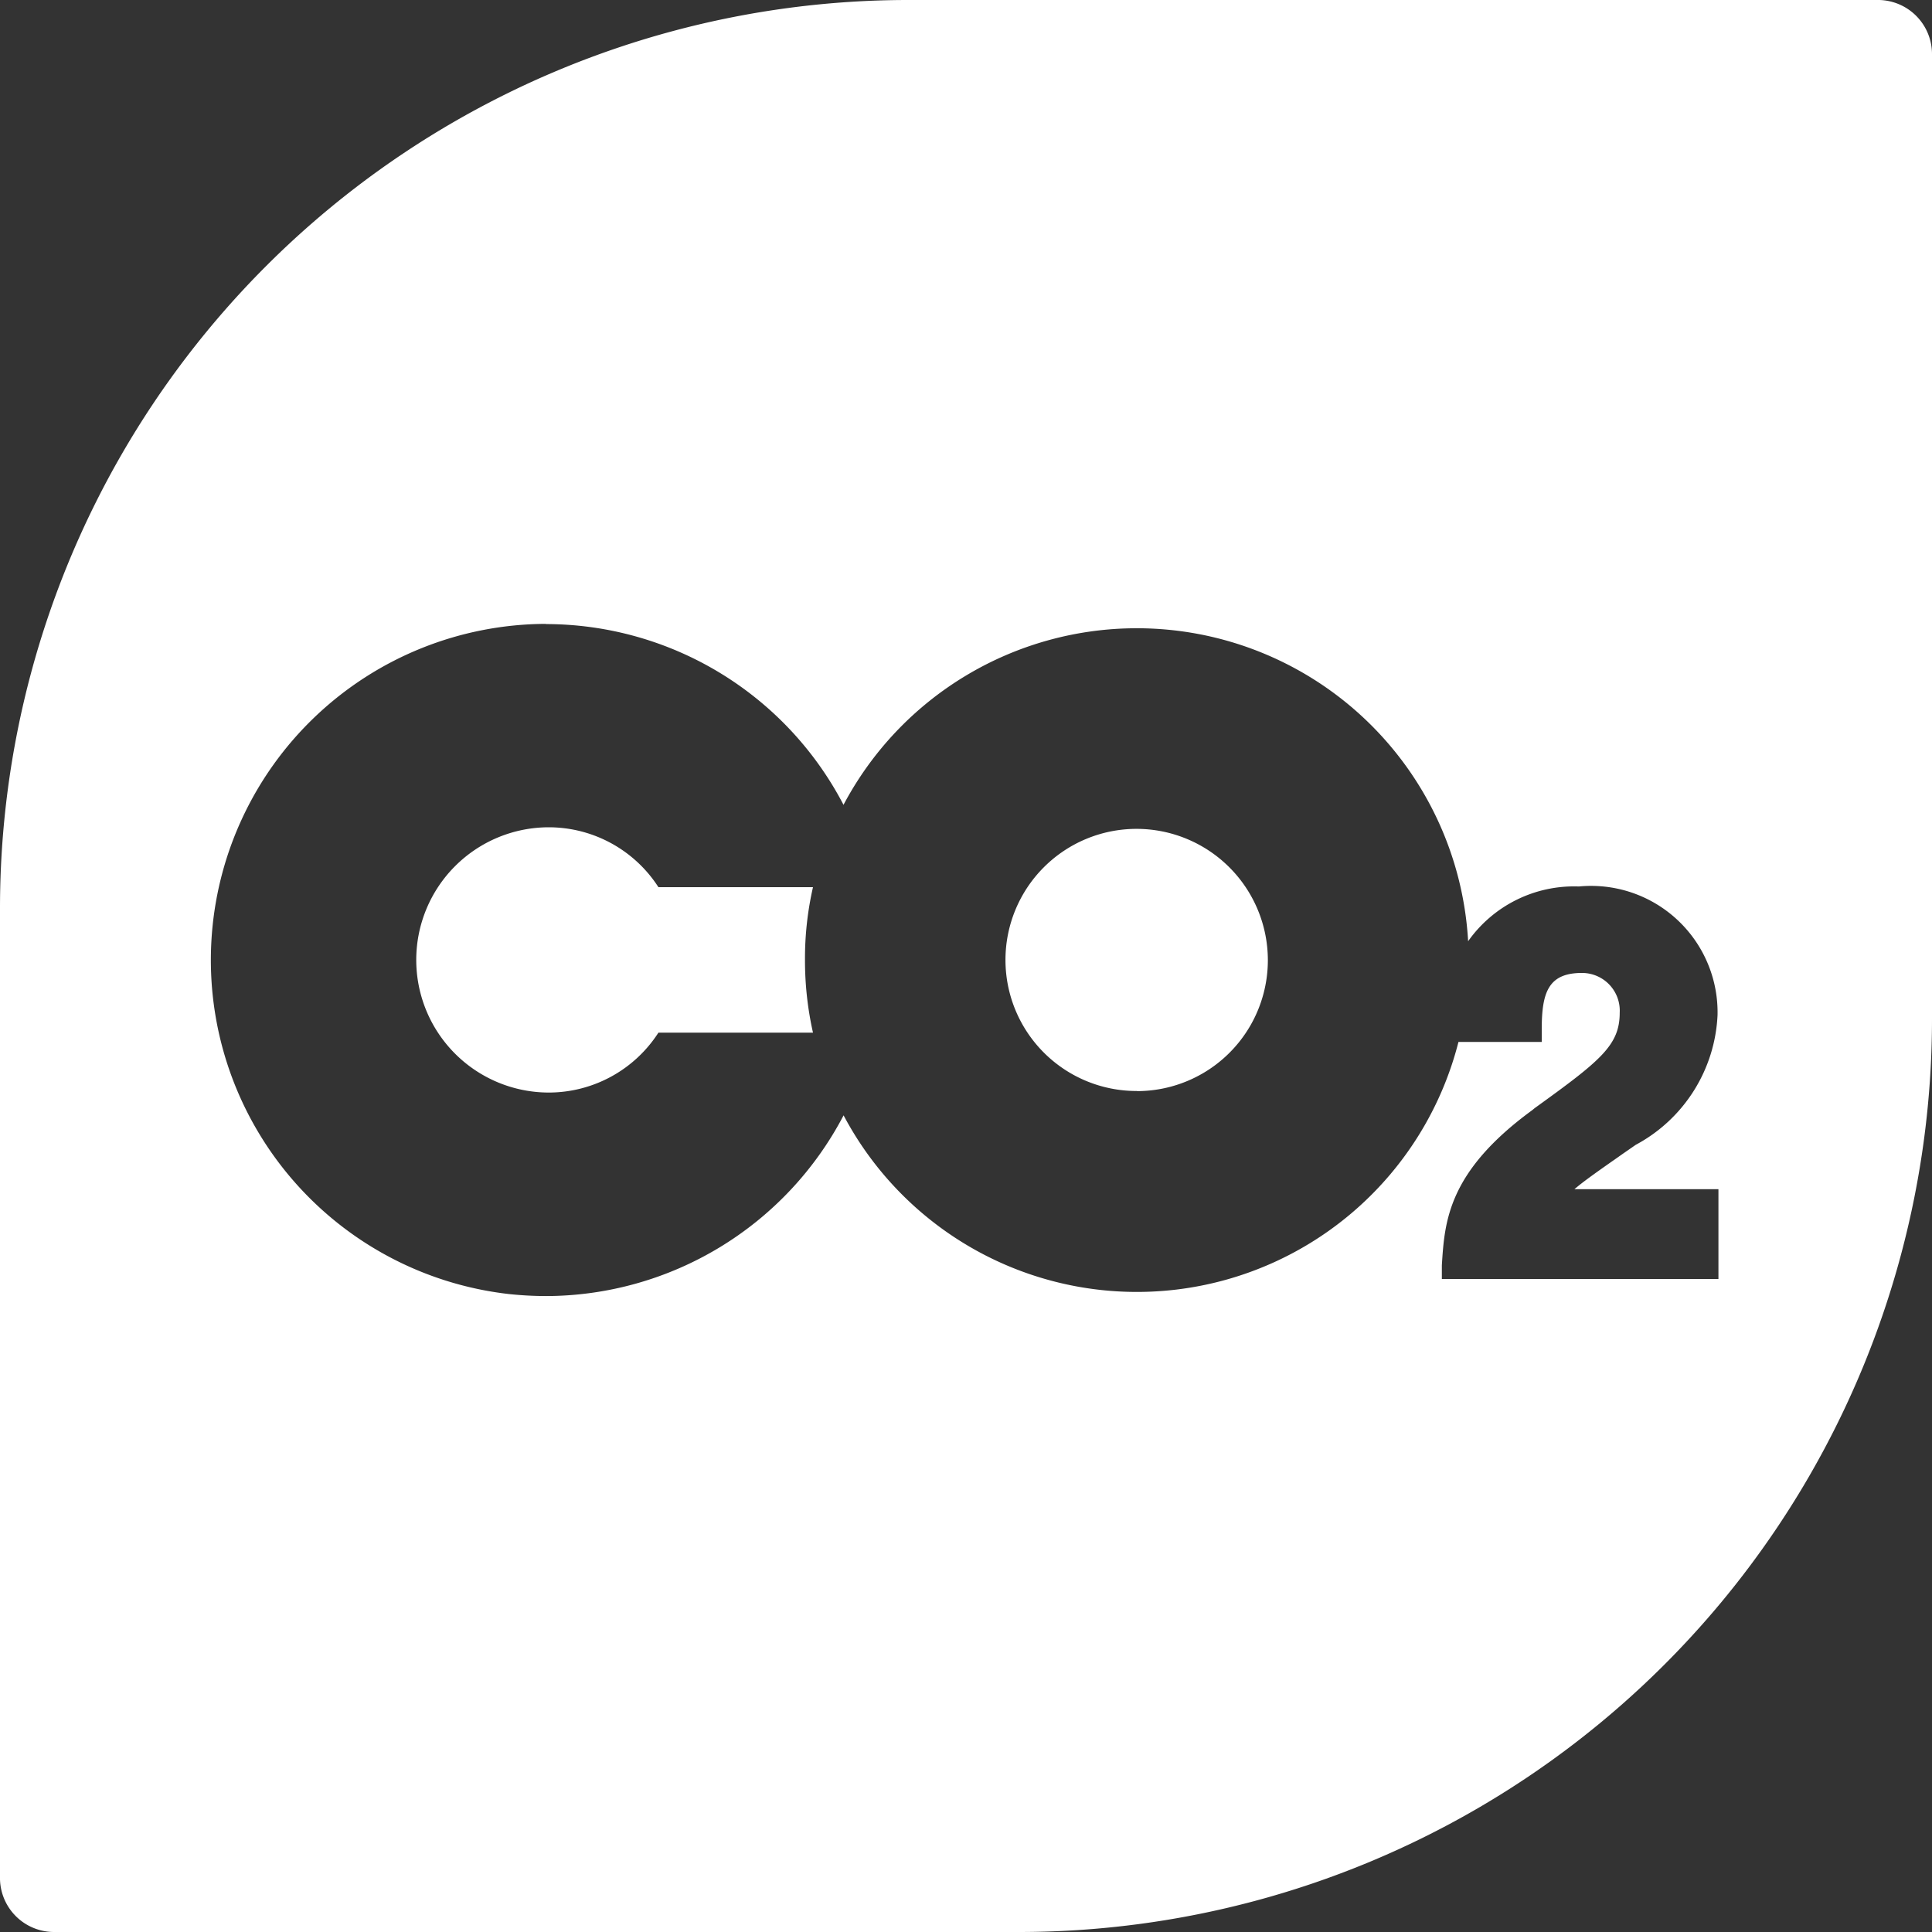 <svg xmlns="http://www.w3.org/2000/svg" width="50" height="50" viewBox="0 0 50 50">
  <rect x="0" y="0" width="50" height="50" fill="#333333" stroke="none"/>
  <g id="lenovo-campaign-yoga-brand-feature-7-sustainability-co2-offset-badge" transform="translate(-0.025)">
    <g id="レイヤー_1" data-name="レイヤー 1" transform="translate(0.025 0)">
      <path id="Subtraction_3" data-name="Subtraction 3" d="M26.361,50H1.393A1.4,1.4,0,0,1,0,48.639V23.529A23.511,23.511,0,0,1,23.53,0H48.638A1.4,1.4,0,0,1,50,1.393v24.97A23.635,23.635,0,0,1,26.361,50ZM14.126,16.146a8.7,8.7,0,0,0-.954,17.344,9.284,9.284,0,0,0,.954.052,8.713,8.713,0,0,0,7.706-4.677,8.588,8.588,0,0,0,15.913-1.9H39.9v-.325c0-.947.165-1.46,1.039-1.46a.976.976,0,0,1,.979,1.028c0,.844-.491,1.238-2.2,2.47l-.059.049c-2.191,1.6-2.272,2.883-2.344,4.017V33.1h7.158V30.776H40.746c.233-.2.574-.439.967-.716l.064-.044.214-.151.342-.237a4.015,4.015,0,0,0,2.117-3.363,3.272,3.272,0,0,0-3.273-3.338,3.054,3.054,0,0,0-.316.015,3.355,3.355,0,0,0-2.866,1.417,8.588,8.588,0,0,0-8.573-8.1h-.01a8.587,8.587,0,0,0-7.582,4.57,8.695,8.695,0,0,0-7.7-4.678Zm.079,12.129a3.432,3.432,0,0,1,0-6.865,3.378,3.378,0,0,1,2.835,1.55h4a8.291,8.291,0,0,0-.207,1.89,8.52,8.52,0,0,0,.207,1.875h-4A3.378,3.378,0,0,1,14.206,28.275Zm15.219-.04h-.007a3.392,3.392,0,0,1-.007-6.784h.009a3.4,3.4,0,0,1,3.393,3.387,3.389,3.389,0,0,1-3.389,3.4Z" fill="#fff"/>
    </g>
  </g>
</svg>
